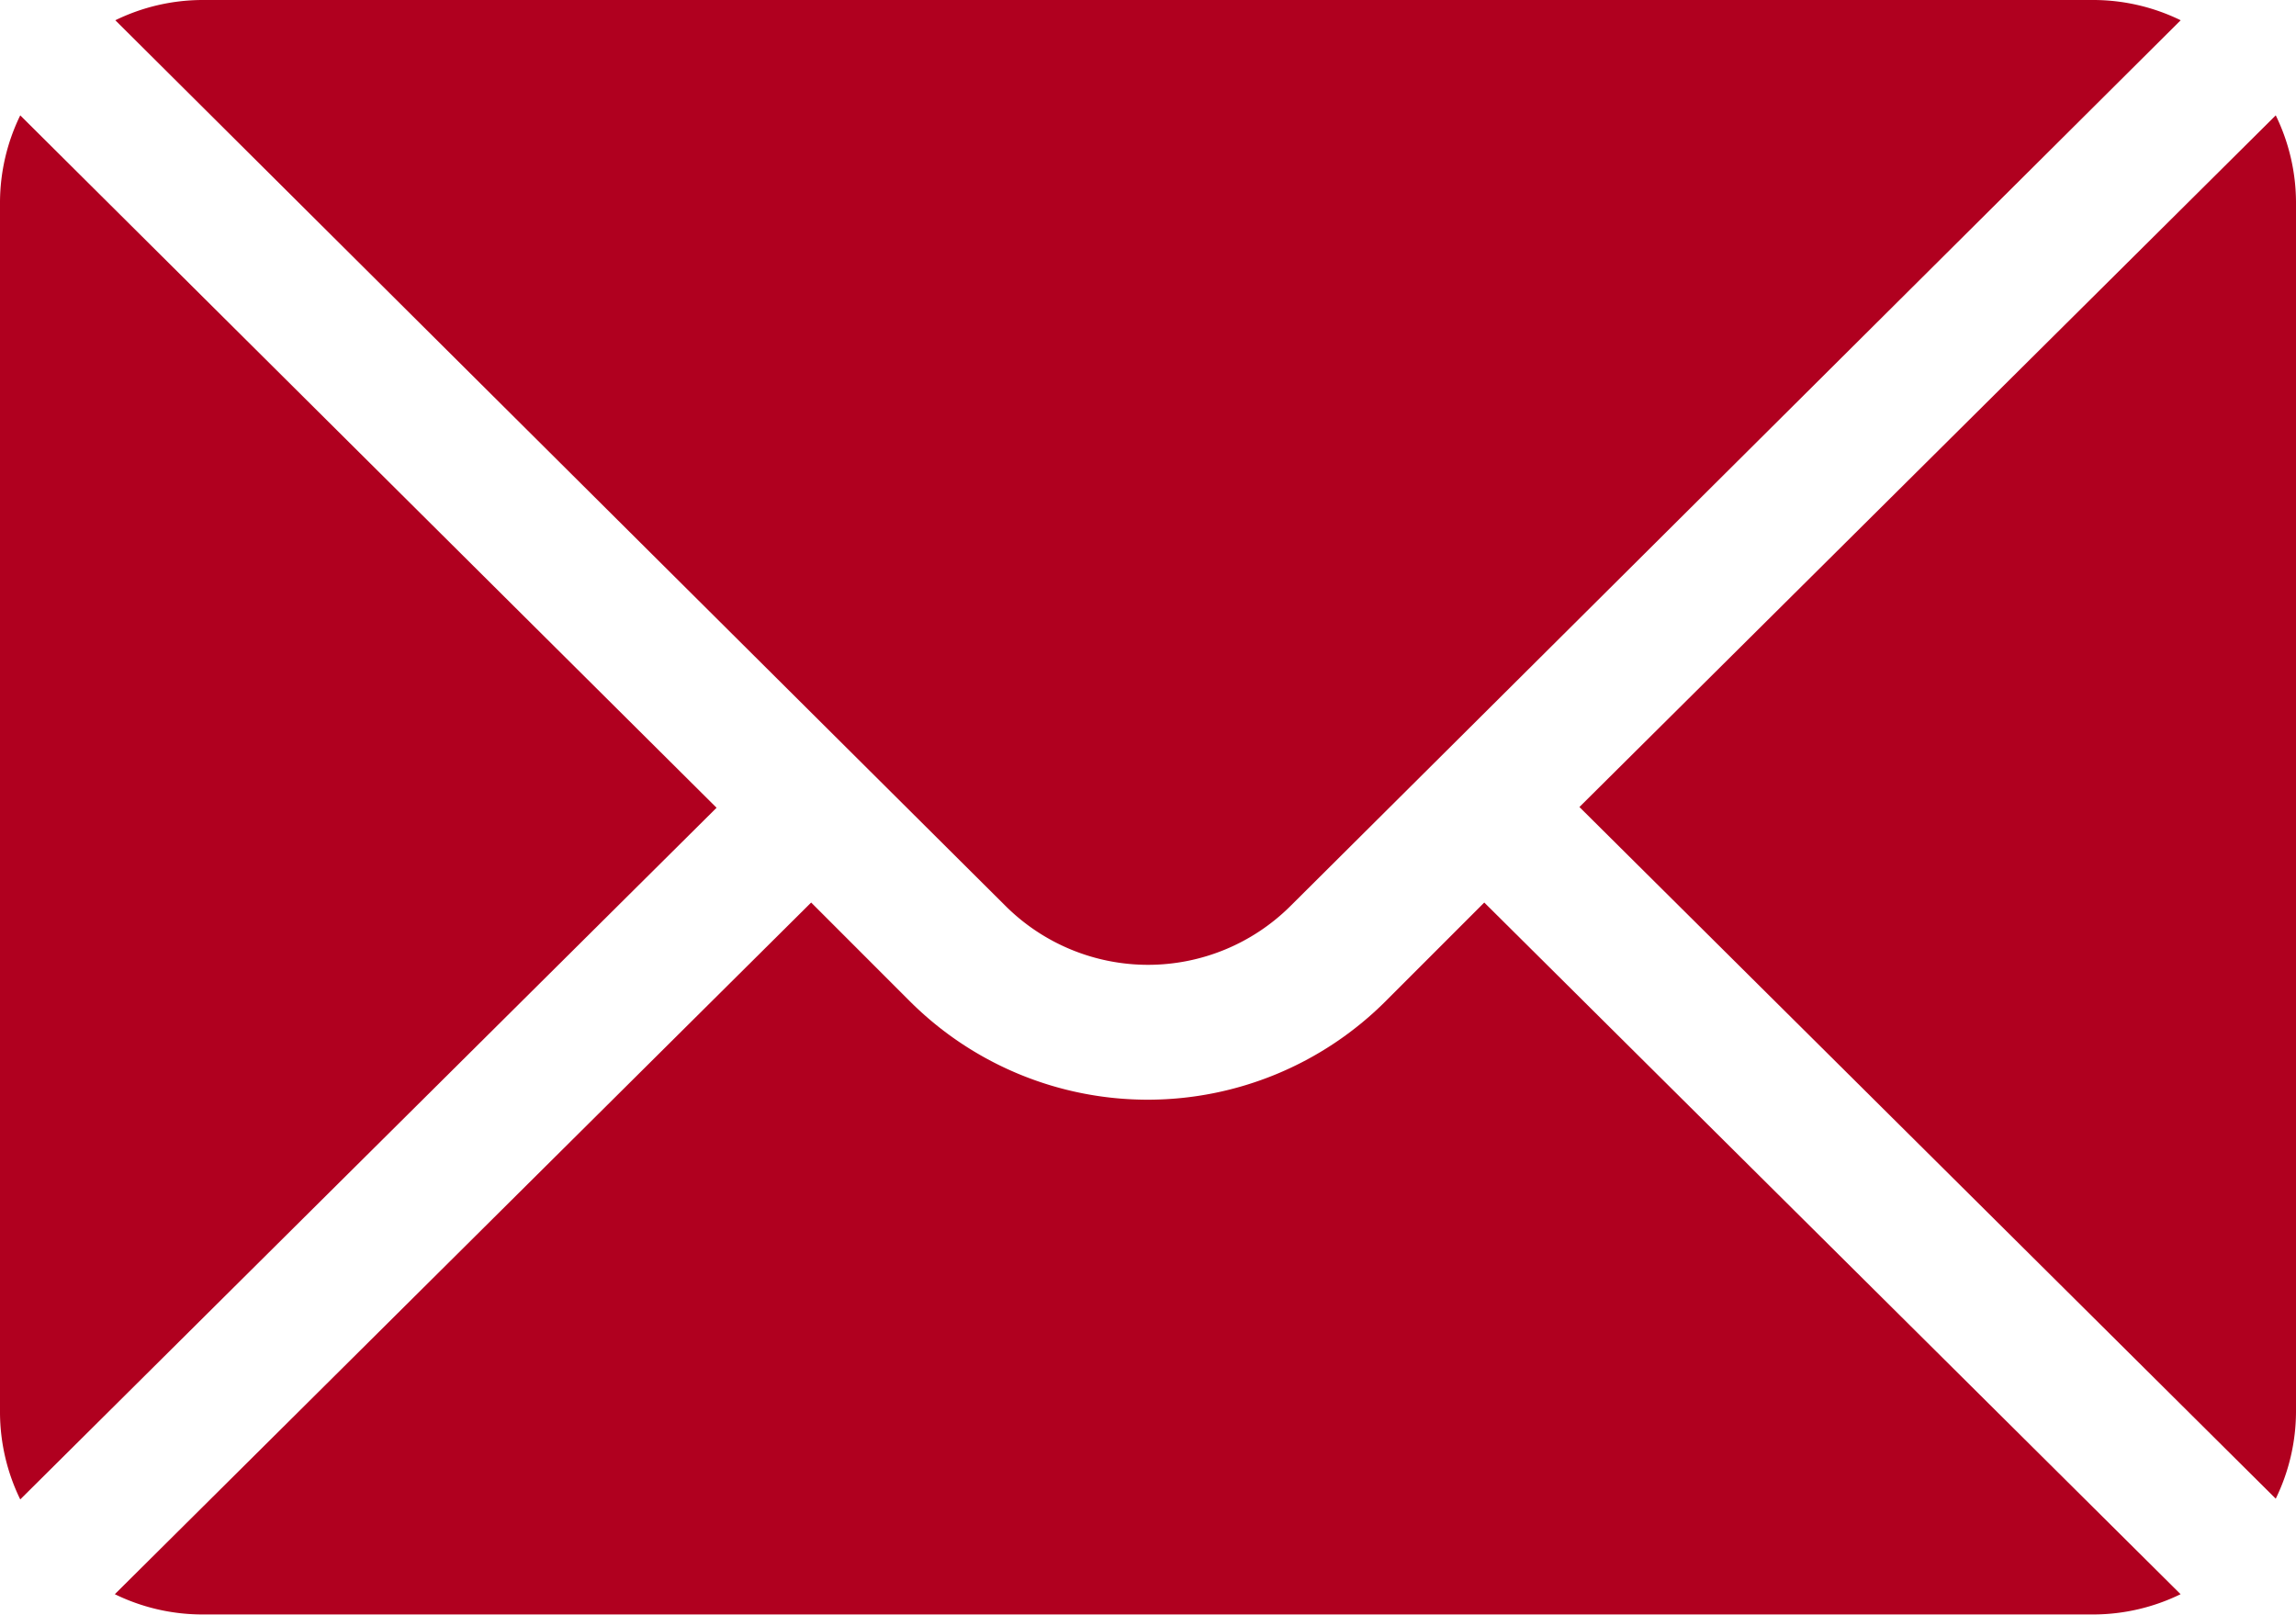 <svg xmlns="http://www.w3.org/2000/svg" width="27.892" height="19.611" viewBox="0 0 27.892 19.611">
  <g id="mail" transform="translate(0 -76)">
    <g id="Grupo_96" data-name="Grupo 96" transform="translate(19.187 77.401)">
      <g id="Grupo_95" data-name="Grupo 95">
        <path id="Caminho_99" data-name="Caminho 99" d="M360.67,101.721l-8.459,8.4,8.459,8.4a2.423,2.423,0,0,0,.246-1.05V102.771A2.423,2.423,0,0,0,360.67,101.721Z" transform="translate(-352.211 -101.721)" fill="#b0001f"/>
      </g>
    </g>
    <g id="Grupo_98" data-name="Grupo 98" transform="translate(1.401 76)">
      <g id="Grupo_97" data-name="Grupo 97">
        <path id="Caminho_100" data-name="Caminho 100" d="M49.76,76H26.771a2.423,2.423,0,0,0-1.05.246L36.533,87A2.453,2.453,0,0,0,40,87L50.811,76.246A2.423,2.423,0,0,0,49.76,76Z" transform="translate(-25.721 -76)" fill="#b0001f"/>
      </g>
    </g>
    <g id="Grupo_100" data-name="Grupo 100" transform="translate(0 77.401)">
      <g id="Grupo_99" data-name="Grupo 99">
        <path id="Caminho_101" data-name="Caminho 101" d="M.246,101.721A2.423,2.423,0,0,0,0,102.771V117.48a2.423,2.423,0,0,0,.246,1.05l8.459-8.4Z" transform="translate(0 -101.721)" fill="#b0001f"/>
      </g>
    </g>
    <g id="Grupo_102" data-name="Grupo 102" transform="translate(1.401 86.961)">
      <g id="Grupo_101" data-name="Grupo 101">
        <path id="Caminho_102" data-name="Caminho 102" d="M42.351,277.211l-1.2,1.2a4.09,4.09,0,0,1-5.777,0l-1.2-1.2-8.459,8.4a2.423,2.423,0,0,0,1.05.246H49.76a2.423,2.423,0,0,0,1.05-.246Z" transform="translate(-25.721 -277.211)" fill="#b0001f"/>
      </g>
    </g>
  </g>
</svg>
